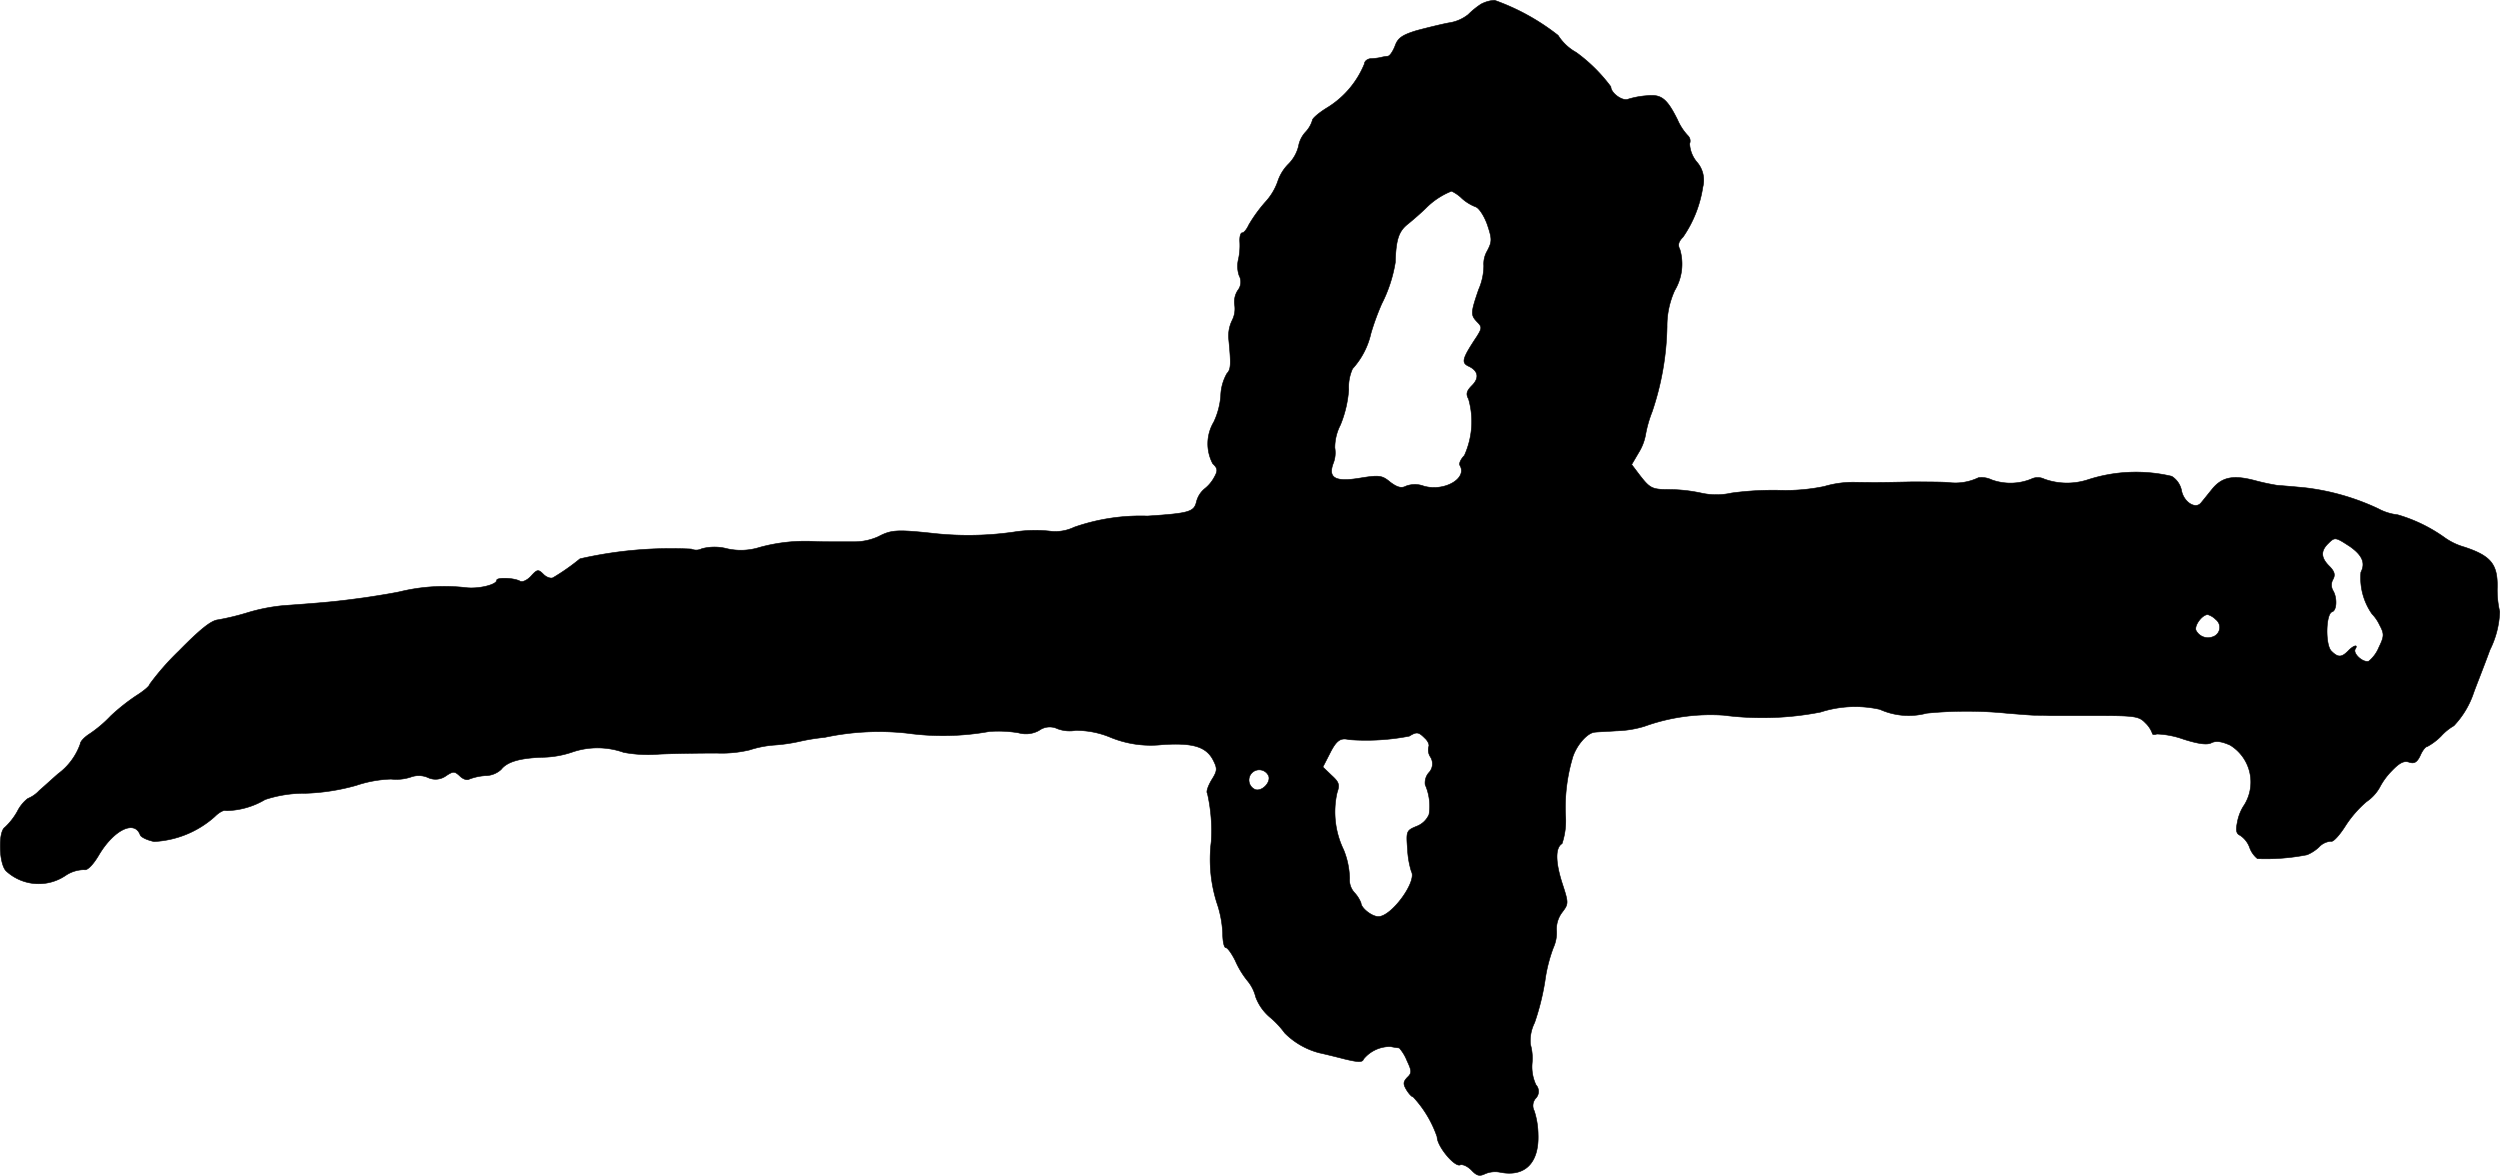 <?xml version="1.0" encoding="UTF-8"?>
<svg xmlns="http://www.w3.org/2000/svg"
     version="1.1"
     width="15.391mm"
     height="7.238mm"
     viewBox="0 0 43.628 20.518">
   <defs>
      <style type="text/css"><![CDATA[
      .a {
        stroke: #000;
        stroke-linecap: round;
        stroke-linejoin: round;
        stroke-width: 0.01px;
      }
    ]]></style>
   </defs>
   <path class="a"
         d="M25.846.072a1.406,1.406,0,0,0-.224.182.703.703,0,0,1-.339.145c-.127.024-.376.085-.557.133-.26.079-.333.133-.382.273-.036.091-.091.176-.127.176a.87.87,0,0,0-.133.024,1.027,1.027,0,0,1-.164.018c-.061.006-.109.048-.109.091a1.61,1.61,0,0,1-.636.757c-.151.091-.273.194-.273.23a.511.511,0,0,1-.121.206.493.493,0,0,0-.121.248.666.666,0,0,1-.182.315.774.774,0,0,0-.182.303,1.04,1.04,0,0,1-.218.357,2.59,2.59,0,0,0-.285.394c-.036.079-.085.139-.115.139s-.048.073-.042.164a1.11,1.11,0,0,1-.024.297.511.511,0,0,0,.012.285.236.236,0,0,1-.024.26.368.368,0,0,0-.055.248.447.447,0,0,1-.042.273.611.611,0,0,0-.061.321c.042.436.042.533-.03.606a.831.831,0,0,0-.109.394,1.303,1.303,0,0,1-.121.454.741.741,0,0,0-.018.727c.085.079.091.121.03.23a.644.644,0,0,1-.17.206.433.433,0,0,0-.145.23c-.042.176-.127.2-.854.248a3.516,3.516,0,0,0-1.278.194.764.764,0,0,1-.394.073,2.382,2.382,0,0,0-.66.012,5.603,5.603,0,0,1-1.454.018c-.581-.061-.69-.055-.909.061a1.019,1.019,0,0,1-.406.091h-.394c-.097,0-.236,0-.321-.006a3.008,3.008,0,0,0-.951.103,1.089,1.089,0,0,1-.569.024.858.858,0,0,0-.442,0,.213.213,0,0,1-.182.006,7.118,7.118,0,0,0-1.944.17,3.799,3.799,0,0,1-.466.327c-.036.024-.115,0-.17-.055-.091-.091-.109-.091-.218.03-.067.073-.151.109-.188.091-.097-.061-.412-.073-.412-.018,0,.079-.327.157-.545.127a3.306,3.306,0,0,0-1.121.067c-.067.018-.351.067-.636.109-.485.067-.678.085-1.423.139a3.196,3.196,0,0,0-.636.127,4.382,4.382,0,0,1-.503.121c-.121.012-.315.17-.684.545a4.514,4.514,0,0,0-.509.581c0,.03-.109.121-.236.2a3.517,3.517,0,0,0-.442.351,2.197,2.197,0,0,1-.363.309c-.097.061-.17.139-.17.182a1.109,1.109,0,0,1-.388.521c-.097.085-.242.218-.327.291a.554.554,0,0,1-.2.139.652.652,0,0,0-.182.224,1.147,1.147,0,0,1-.218.279c-.121.079-.103.66.03.769a.837.837,0,0,0,1.036.067.591.591,0,0,1,.321-.097c.048.018.151-.079.26-.267.26-.43.618-.606.715-.339.018.042.127.091.242.115a1.718,1.718,0,0,0,1.06-.436c.079-.079.164-.121.194-.103a1.373,1.373,0,0,0,.684-.194,2.164,2.164,0,0,1,.697-.109,3.666,3.666,0,0,0,.896-.139,2.106,2.106,0,0,1,.606-.109.812.812,0,0,0,.345-.036.401.401,0,0,1,.291.006.313.313,0,0,0,.327-.03c.121-.079.145-.079.236.006.055.055.127.079.164.055a.966.966,0,0,1,.279-.061.411.411,0,0,0,.279-.109c.103-.133.327-.2.733-.212a1.702,1.702,0,0,0,.527-.097,1.365,1.365,0,0,1,.878.012,2.334,2.334,0,0,0,.63.03c.285-.012.727-.018.993-.018a2.103,2.103,0,0,0,.575-.055,1.813,1.813,0,0,1,.436-.085,2.927,2.927,0,0,0,.424-.061,3.533,3.533,0,0,1,.448-.073,4.525,4.525,0,0,1,1.442-.073,4.573,4.573,0,0,0,1.435-.03,2.12,2.12,0,0,1,.509.024.469.469,0,0,0,.357-.042.314.314,0,0,1,.321-.03.606.606,0,0,0,.315.03,1.554,1.554,0,0,1,.612.121,1.845,1.845,0,0,0,.902.127c.539-.036.769.036.89.273.073.145.073.182-.03.345-.061.103-.097.206-.073.23a2.947,2.947,0,0,1,.067.848,2.511,2.511,0,0,0,.097,1.06,1.885,1.885,0,0,1,.103.533c0,.139.024.254.055.254s.103.103.164.224a1.534,1.534,0,0,0,.212.351.707.707,0,0,1,.145.285.854.854,0,0,0,.26.363,1.576,1.576,0,0,1,.248.267,1.319,1.319,0,0,0,.6.345c.085.018.285.067.448.109.23.055.309.061.327,0a.597.597,0,0,1,.472-.218,1.421,1.421,0,0,0,.151.024.758.758,0,0,1,.133.218c.085.182.091.218.006.297-.073.079-.073.115-.012.218.042.067.091.121.115.121a1.958,1.958,0,0,1,.418.697c0,.164.303.527.4.491.048-.018.133.024.2.091.091.097.139.109.23.067a.445.445,0,0,1,.273-.03c.43.085.678-.164.66-.66a1.401,1.401,0,0,0-.067-.412.195.195,0,0,1,.024-.218.17.17,0,0,0,.006-.236.744.744,0,0,1-.067-.382.886.886,0,0,0-.03-.327.706.706,0,0,1,.073-.376,4.319,4.319,0,0,0,.182-.733,2.65,2.65,0,0,1,.145-.575.632.632,0,0,0,.055-.315.487.487,0,0,1,.103-.309c.109-.145.109-.157-.006-.509-.115-.363-.121-.612,0-.684a1.249,1.249,0,0,0,.061-.491,3.054,3.054,0,0,1,.115-.981c.055-.218.254-.46.394-.472.036-.006.206-.012.382-.024a1.829,1.829,0,0,0,.485-.079,3.409,3.409,0,0,1,1.381-.194A5.273,5.273,0,0,0,31.77,12.428a1.97,1.97,0,0,1,1.036-.048,1.223,1.223,0,0,0,.818.067,7.104,7.104,0,0,1,1.393,0c.218.018.442.036.503.036.054,0,.164,0,.242.006h.842c.654,0,.727.012.836.127a.474.474,0,0,1,.121.182c0,.024.036.03.079.012a1.55,1.55,0,0,1,.466.091c.267.085.418.103.491.061.079-.036.17-.024.321.042a.756.756,0,0,1,.251,1.04l-.021.032a.8.8,0,0,0-.103.273c-.03.145-.018.2.048.23a.428.428,0,0,1,.164.206.441.441,0,0,0,.139.2,3.737,3.737,0,0,0,.866-.067.695.695,0,0,0,.206-.133.314.314,0,0,1,.212-.103c.036.018.145-.103.242-.254a1.954,1.954,0,0,1,.376-.436.748.748,0,0,0,.23-.248,1.199,1.199,0,0,1,.212-.291c.133-.139.212-.182.303-.151s.139,0,.194-.115c.036-.085.091-.157.121-.157a1.042,1.042,0,0,0,.242-.182.93.93,0,0,1,.224-.182,1.551,1.551,0,0,0,.345-.575c.036-.103.17-.436.285-.751a1.612,1.612,0,0,0,.17-.666,1.63,1.63,0,0,1-.042-.43c.006-.4-.115-.545-.575-.697a1.118,1.118,0,0,1-.333-.157,2.708,2.708,0,0,0-.83-.406.938.938,0,0,1-.345-.109,4.127,4.127,0,0,0-1.272-.363c-.182-.018-.4-.036-.485-.042a3.973,3.973,0,0,1-.394-.085c-.369-.097-.563-.061-.733.139-.079.097-.17.212-.206.254-.097.115-.303-.018-.339-.224a.381.381,0,0,0-.17-.242,2.714,2.714,0,0,0-1.466.061,1.173,1.173,0,0,1-.757-.012.257.257,0,0,0-.23,0,.964.964,0,0,1-.691.012.402.402,0,0,0-.23-.036.929.929,0,0,1-.509.085c-.097-.012-.4-.012-.666-.012-.569.012-.642.012-.999.006a1.793,1.793,0,0,0-.515.073,3.337,3.337,0,0,1-.8.067,5.432,5.432,0,0,0-.818.048,1.217,1.217,0,0,1-.533,0,2.783,2.783,0,0,0-.545-.061c-.315,0-.345-.018-.533-.26l-.133-.176.121-.206a.896.896,0,0,0,.121-.309,2.1,2.1,0,0,1,.115-.406,4.885,4.885,0,0,0,.26-1.484A1.498,1.498,0,0,1,29.226,5.069a.899.899,0,0,0,.091-.715c-.042-.079-.024-.139.055-.218a2.083,2.083,0,0,0,.345-.872.479.479,0,0,0-.109-.442.54.54,0,0,1-.121-.315.127.127,0,0,0-.024-.133.963.963,0,0,1-.188-.285c-.188-.376-.285-.448-.545-.418a1.44,1.44,0,0,0-.321.061c-.097.036-.297-.109-.297-.218a2.79,2.79,0,0,0-.606-.6.872.872,0,0,1-.315-.297A3.908,3.908,0,0,0,26.082.005.58.58,0,0,0,25.846.072Zm-.339,3.386a.785.785,0,0,0,.242.151c.061.018.151.157.206.309.085.254.085.297,0,.46a.448.448,0,0,0-.061.26,1.054,1.054,0,0,1-.091.418c-.139.406-.139.442-.024.563.085.085.085.109-.006.254-.254.382-.273.454-.151.515.176.079.2.206.067.339-.097.097-.109.151-.061.236a1.433,1.433,0,0,1-.073.987c-.061.061-.097.139-.079.17.139.23-.273.466-.63.363a.442.442,0,0,0-.309,0c-.079.042-.151.024-.273-.067-.145-.121-.194-.127-.527-.073-.436.073-.569,0-.466-.267a.501.501,0,0,0,.024-.26.865.865,0,0,1,.097-.4,1.998,1.998,0,0,0,.145-.618.78.78,0,0,1,.067-.363,1.363,1.363,0,0,0,.321-.618,4.3,4.3,0,0,1,.188-.515A2.452,2.452,0,0,0,24.35,4.578c.012-.406.061-.545.224-.672.097-.079.236-.2.315-.279a1.311,1.311,0,0,1,.442-.291A.676.676,0,0,1,25.507,3.457Zm15.488,6.069c.23.157.291.297.206.46a1.1,1.1,0,0,0,.194.727.706.706,0,0,1,.133.194c.085.157.079.2-.012.388a.614.614,0,0,1-.176.242c-.097.036-.285-.133-.236-.212.055-.085-.03-.067-.127.036-.115.115-.176.115-.291,0-.109-.109-.097-.648.012-.684.085-.024.091-.248.018-.369a.197.197,0,0,1,0-.2c.042-.079.024-.139-.067-.23-.145-.145-.151-.26-.024-.388.121-.121.127-.121.369.036Zm-2.32,1.29a.172.172,0,0,1-.061.297.234.234,0,0,1-.291-.115c-.03-.085.109-.273.206-.273a.338.338,0,0,1,.145.091ZM24.865,12.882c.055.048.085.121.067.151a.224.224,0,0,0,.03.176.223.223,0,0,1-.03.279.271.271,0,0,0-.061.206.93.93,0,0,1,.067.521.385.385,0,0,1-.218.206c-.176.073-.182.085-.157.4a1.568,1.568,0,0,0,.067.388c.103.17-.345.787-.575.787-.115,0-.303-.151-.303-.236a.576.576,0,0,0-.115-.182.328.328,0,0,1-.085-.248,1.396,1.396,0,0,0-.103-.497,1.523,1.523,0,0,1-.115-.999c.048-.139.036-.182-.097-.303l-.151-.145.121-.236c.115-.23.188-.279.333-.242a3.956,3.956,0,0,0,1.054-.061C24.725,12.767,24.756,12.773,24.865,12.882Zm-2.726.66c.042.115-.121.279-.236.236a.179.179,0,1,1,.236-.236Z"/>
</svg>
